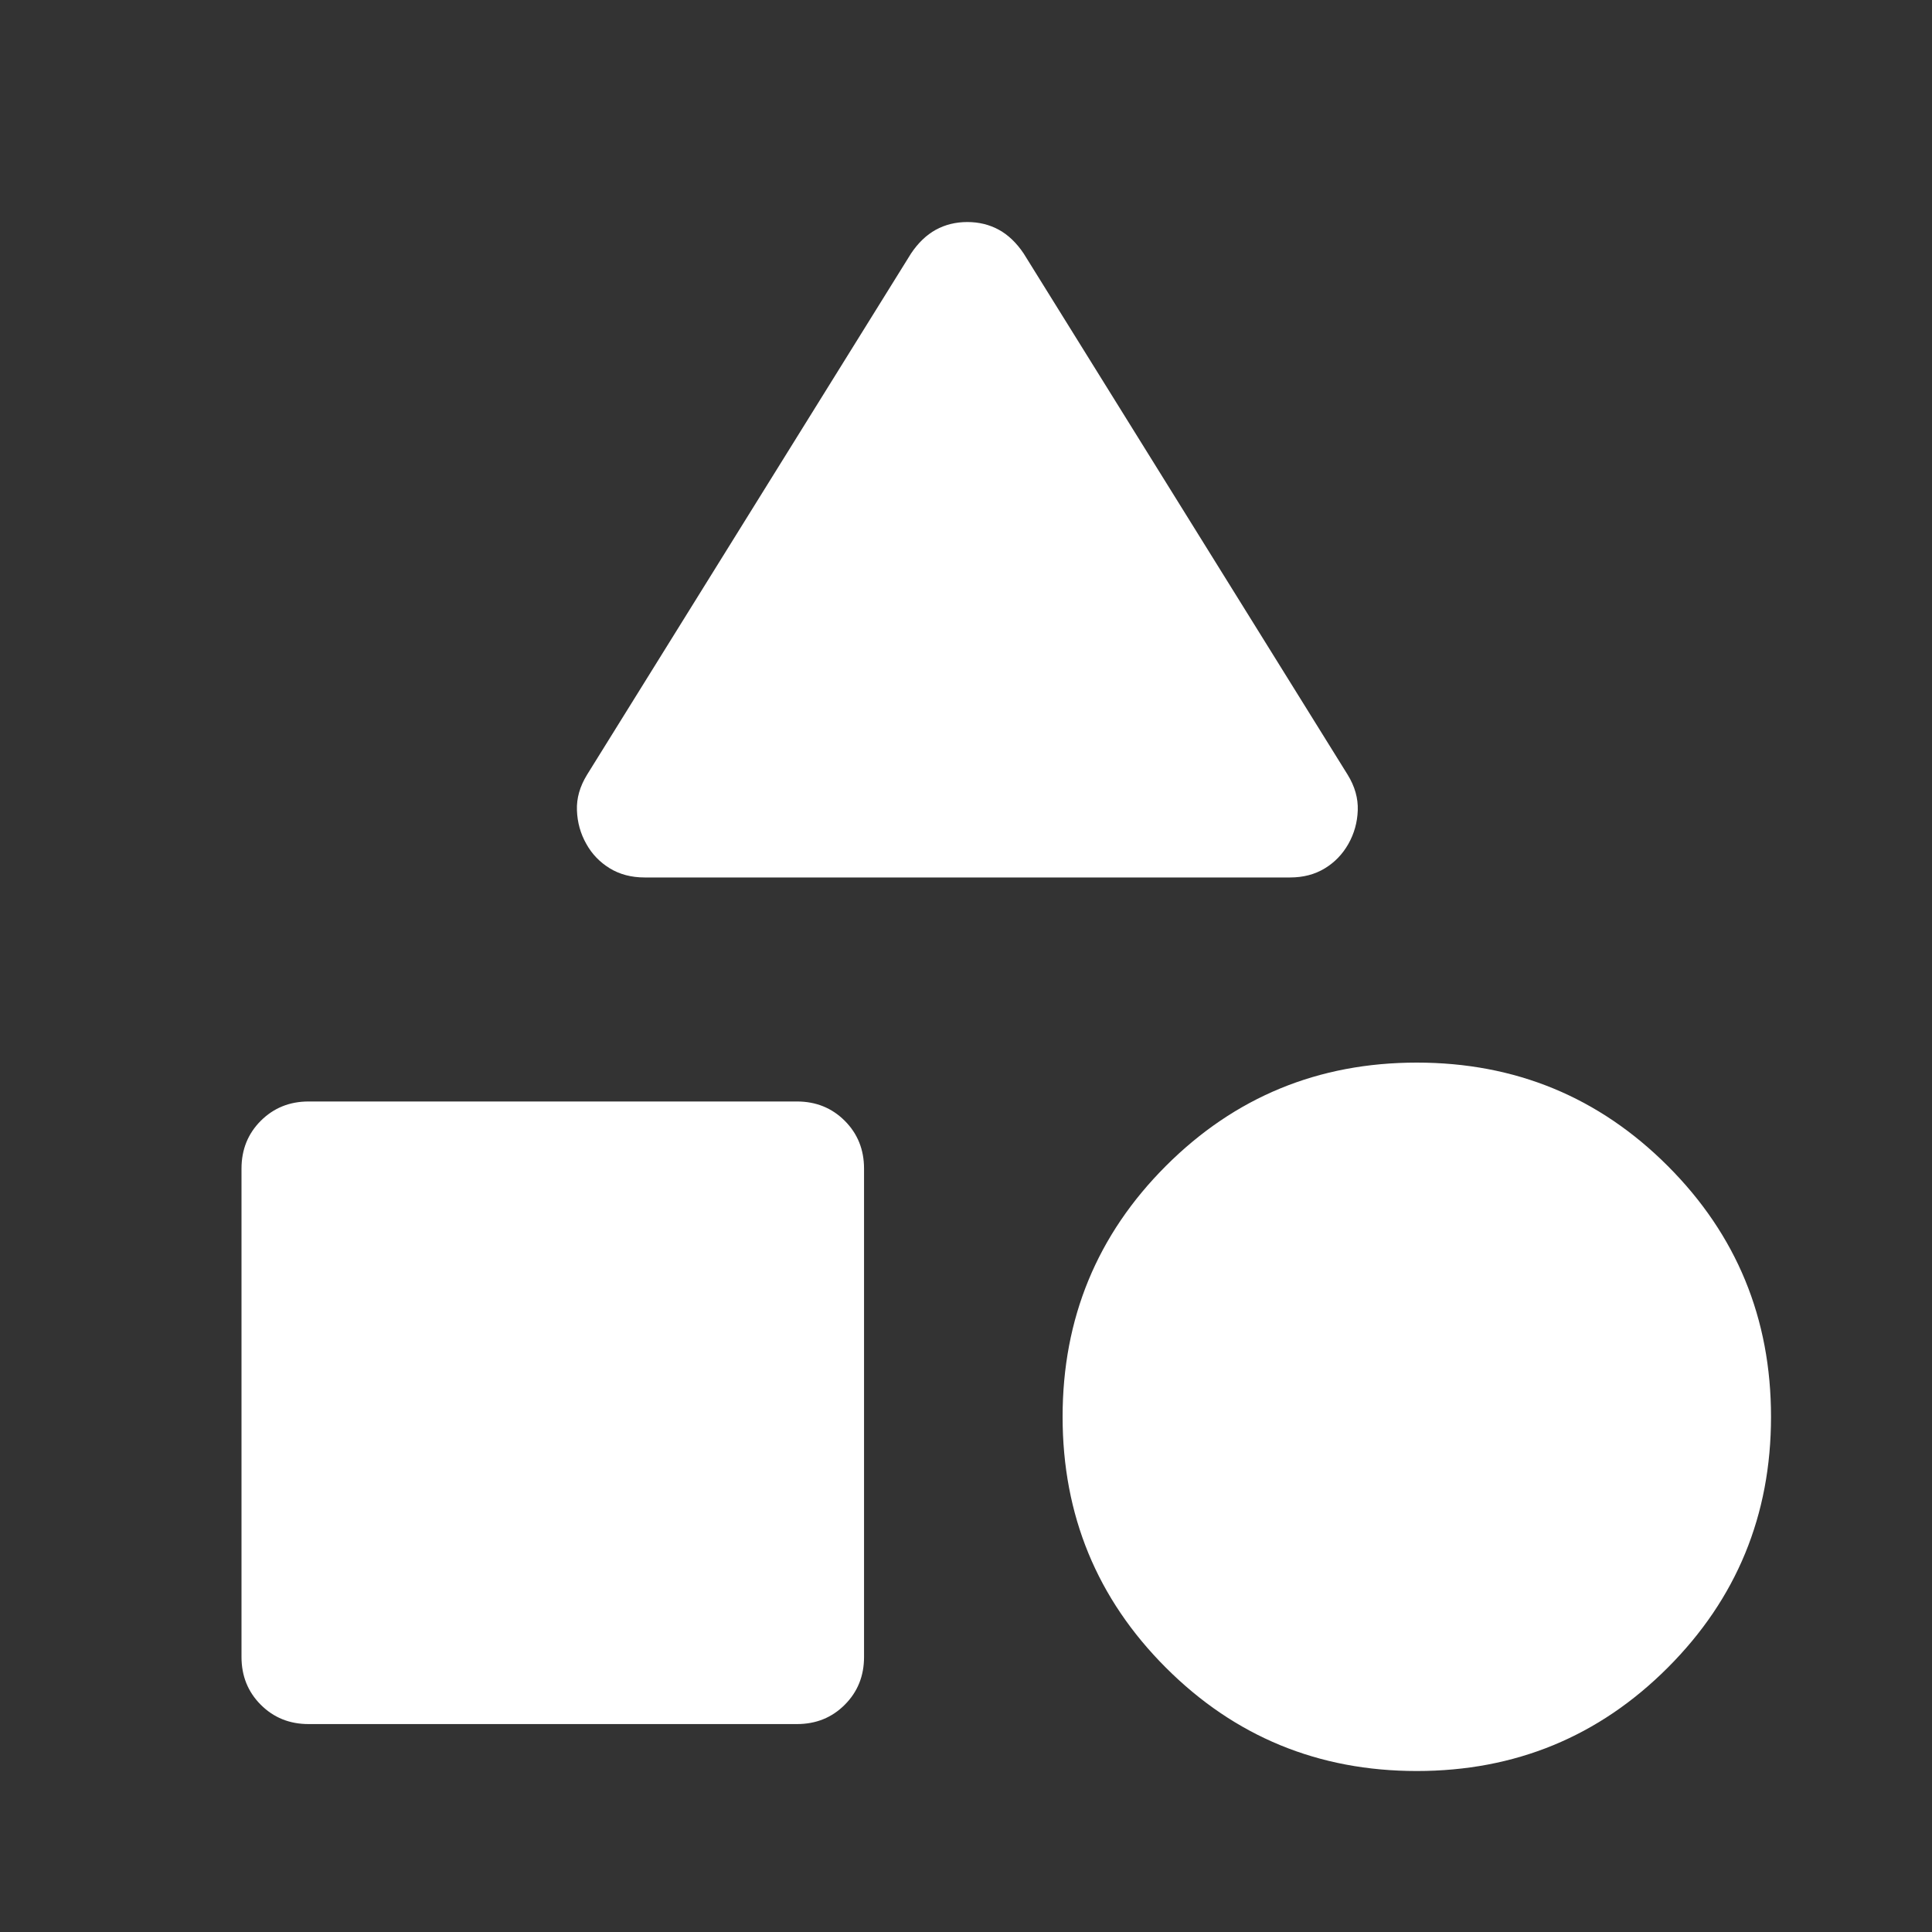 <svg width="40" height="40" viewBox="0 0 40 40" fill="none" xmlns="http://www.w3.org/2000/svg">
<rect x="0" y="0" width="40" height="40" fill="#333333" stroke="none"/>
<mask id="mask0_480_1956" style="mask-type:alpha" maskUnits="userSpaceOnUse" x="0" y="0" width="40" height="40">
<rect width="40" height="40" fill="#D9D9D9"/>
</mask>
<g mask="url(#mask0_480_1956)">
<path d="M12.153 16.042L18.861 5.25C19.009 5.028 19.181 4.864 19.375 4.757C19.569 4.651 19.787 4.597 20.028 4.597C20.268 4.597 20.486 4.651 20.68 4.757C20.875 4.864 21.046 5.028 21.195 5.25L27.903 16.042C28.051 16.283 28.12 16.528 28.111 16.778C28.102 17.028 28.037 17.259 27.917 17.472C27.796 17.685 27.634 17.854 27.428 17.979C27.222 18.104 26.983 18.167 26.708 18.167H13.347C13.071 18.167 12.829 18.103 12.622 17.976C12.415 17.848 12.254 17.68 12.139 17.472C12.018 17.259 11.954 17.028 11.945 16.778C11.935 16.528 12.005 16.283 12.153 16.042ZM29.333 36.667C27.296 36.667 25.565 35.954 24.139 34.528C22.713 33.102 22 31.37 22 29.333C22 27.297 22.713 25.565 24.139 24.139C25.565 22.713 27.296 22 29.333 22C31.37 22 33.102 22.713 34.528 24.139C35.954 25.565 36.667 27.297 36.667 29.333C36.667 31.37 35.954 33.102 34.528 34.528C33.102 35.954 31.37 36.667 29.333 36.667ZM5 34.306V24.195C5 23.801 5.133 23.471 5.399 23.205C5.666 22.939 5.995 22.805 6.389 22.805H16.5C16.894 22.805 17.224 22.939 17.49 23.205C17.756 23.471 17.889 23.801 17.889 24.195V34.306C17.889 34.699 17.756 35.029 17.49 35.295C17.224 35.562 16.894 35.695 16.5 35.695H6.389C5.995 35.695 5.666 35.562 5.399 35.295C5.133 35.029 5 34.699 5 34.306Z" fill="white"/>
</g>
</svg>
